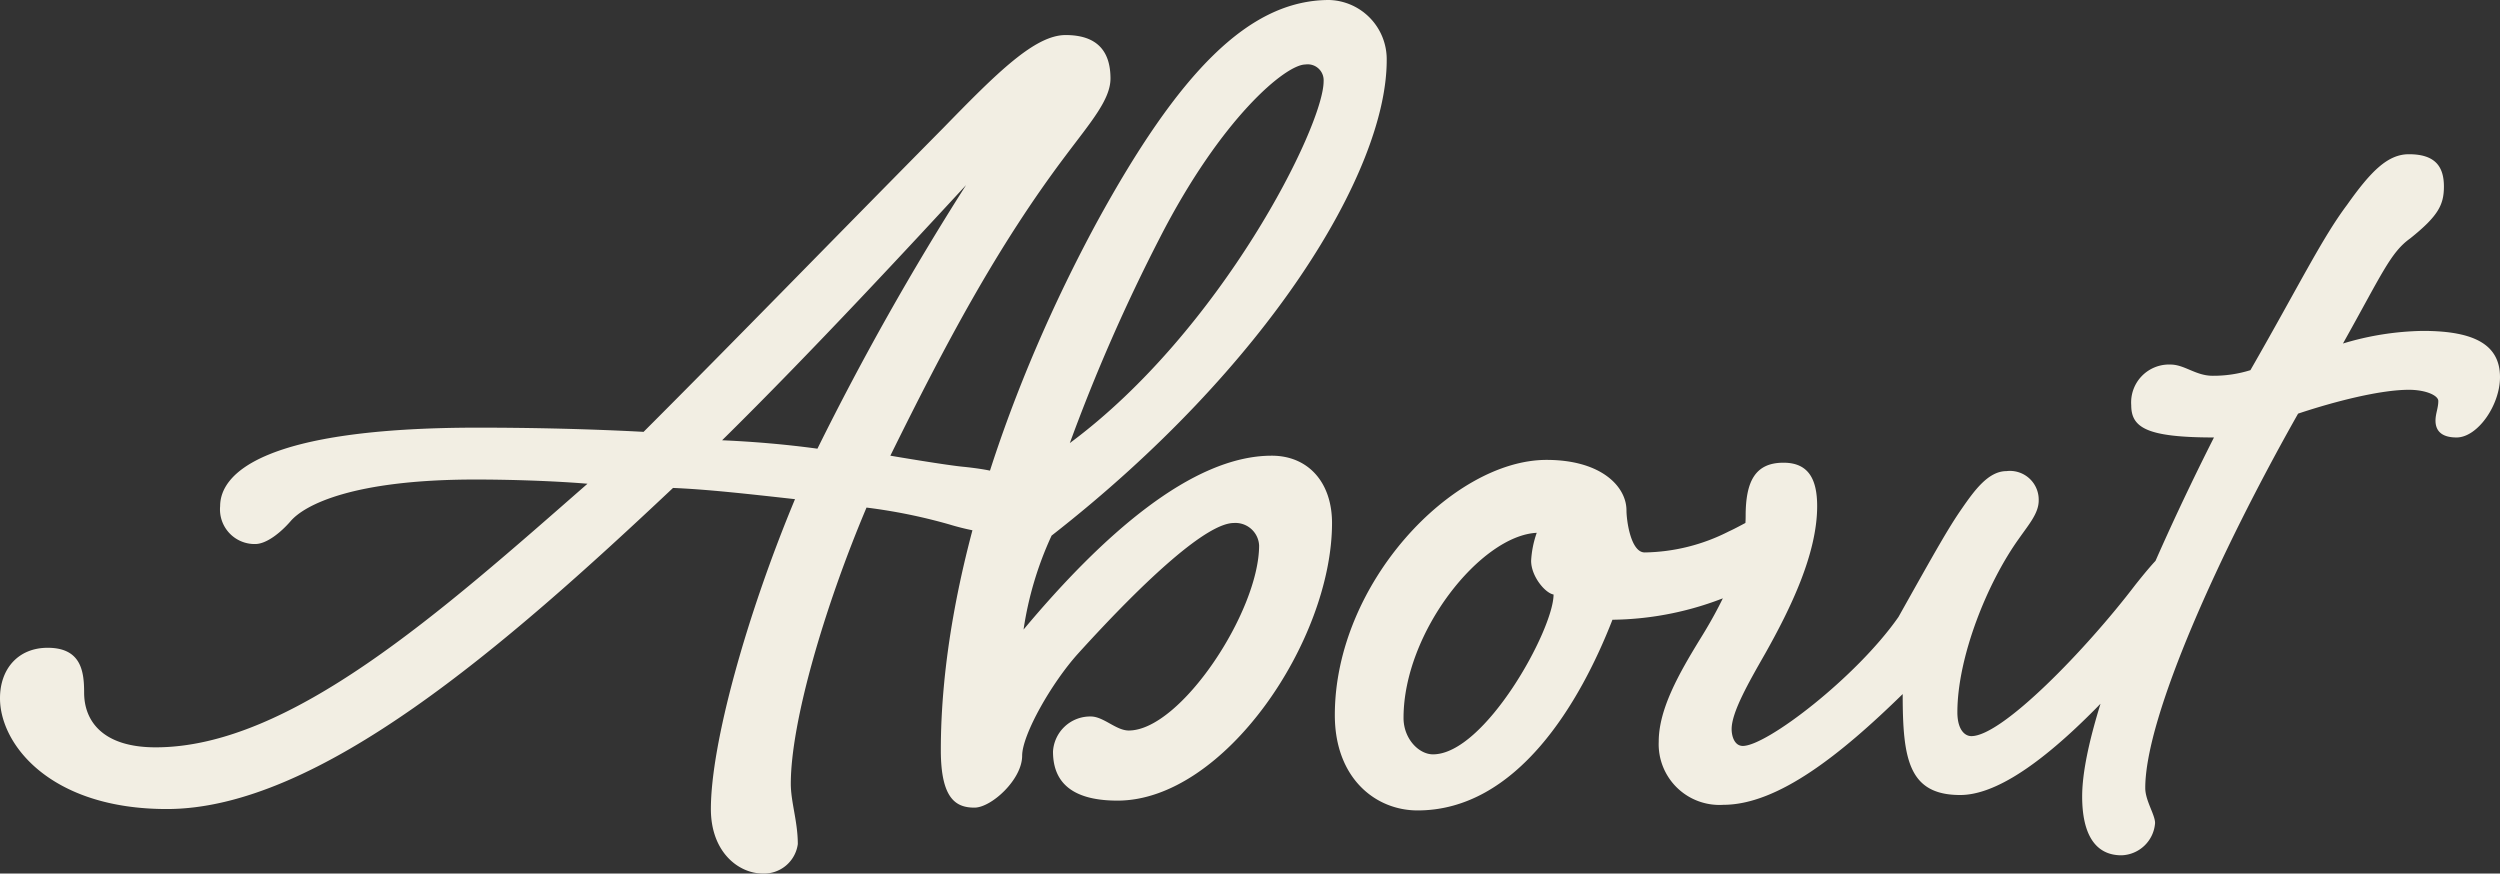 <svg xmlns="http://www.w3.org/2000/svg" width="249.62" height="87.22" viewBox="0 0 249.62 87.22">
  <rect x="0" y="0" width="249.62" height="87.22" fill="#333333" stroke="none"/>
  <path id="パス_17" data-name="パス 17" d="M-70.21-32.06c3.5,0,7.84.14,11.2.42C-73.57-18.9-88.69-5.32-102.13-5.32c-5.32,0-7.14-2.66-7.14-5.46,0-2.1-.28-4.48-3.64-4.48-2.94,0-4.76,2.1-4.76,5.04,0,4.62,5.04,11.06,16.66,11.06,15.12,0,33.74-16.24,50.54-32.06,3.36.14,7.14.56,12.18,1.12-4.9,11.76-8.4,24.5-8.4,30.94,0,4.34,2.8,6.44,5.18,6.44a3.4,3.4,0,0,0,3.5-2.94c0-2.24-.7-4.2-.7-6.02,0-6.16,3.36-17.64,7.56-27.58a54.771,54.771,0,0,1,8.26,1.68,24.49,24.49,0,0,0,5.04.98c1.82,0,2.66-1.54,2.66-3.22,0-2.38-2.24-3.08-6.16-3.5-1.68-.14-7.42-1.12-7.42-1.12C-23.31-45.5-18.13-55.3-11.27-64.4c2.52-3.36,4.48-5.6,4.48-7.7,0-2.8-1.4-4.34-4.48-4.34s-6.86,3.78-12.18,9.24c-11.9,12.04-20.72,21.14-29.96,30.38-5.18-.28-11.06-.42-16.52-.42-21.56,0-25.76,4.62-25.76,7.84a3.457,3.457,0,0,0,3.5,3.78c1.12,0,2.52-1.12,3.5-2.24C-87.29-29.54-82.39-32.06-70.21-32.06Zm49-29.4A280.014,280.014,0,0,0-36.05-35.14c-3.08-.42-6.3-.7-9.52-.84C-36.47-44.94-26.25-56-21.21-61.46ZM15.05-79.94C7.07-79.94.07-72.8-8.19-57.68-16.59-42.14-23.73-22.4-23.73-5.04c0,4.9,1.54,5.74,3.36,5.74,1.68,0,4.76-2.8,4.76-5.18,0-2.1,2.94-7.28,5.6-10.22C-3.15-22.26,2.87-27.72,5.53-27.72a2.365,2.365,0,0,1,2.52,2.24C8.05-18.9.21-7-4.97-7-6.23-7-7.49-8.4-8.75-8.4a3.716,3.716,0,0,0-3.78,3.5c0,2.52,1.26,4.9,6.44,4.9C4.55,0,15.33-15.96,15.33-27.72c0-4.06-2.38-6.72-6.02-6.72-7.98,0-16.94,7.98-24.78,17.36a34.175,34.175,0,0,1,2.8-9.38C9.03-43.4,20.79-62.86,20.79-73.92A5.915,5.915,0,0,0,15.05-79.94ZM12.67-73.5a1.589,1.589,0,0,1,1.82,1.68c0,4.48-10.22,24.92-25.34,36.12A179.187,179.187,0,0,1-1.89-56.14C4.27-68.18,10.71-73.5,12.67-73.5ZM36.75-34.02c-9.38,0-21.14,12.32-21.14,25.48,0,6.3,4.06,9.52,8.26,9.52C33.81.98,40.11-9.8,43.33-18.06a31.339,31.339,0,0,0,11.62-2.38c4.62-2.24,6.72-4.06,6.72-5.74,0-1.82-.98-2.52-2.66-2.52-.84,0-2.8,1.26-4.06,1.82a19.056,19.056,0,0,1-8.4,2.1c-1.4,0-1.82-3.22-1.82-4.2C44.73-31.36,42.21-34.02,36.75-34.02Zm.7,13.44c0,3.5-6.86,15.96-12.04,15.96-1.4,0-2.94-1.54-2.94-3.64,0-8.54,7.7-18.2,13.3-18.48a9.948,9.948,0,0,0-.56,2.8C35.21-22.4,36.61-20.72,37.45-20.58Zm58.1-.98c-4.9,6.44-13.3,15.12-16.38,15.12-.7,0-1.4-.7-1.4-2.38,0-5.46,2.94-12.88,6.16-17.36.98-1.4,1.96-2.52,1.96-3.78a2.872,2.872,0,0,0-3.22-2.94c-1.82,0-3.22,1.96-4.48,3.78s-2.38,3.78-6.3,10.78C67.69-12.32,58.73-5.46,56.35-5.46c-.84,0-1.12-.98-1.12-1.68,0-1.68,1.68-4.62,3.36-7.56,2.52-4.48,5.18-9.94,5.18-14.7,0-2.66-.84-4.34-3.36-4.34-2.8,0-3.78,1.82-3.78,5.32,0,3.78-1.96,8.12-4.48,12.18-2.24,3.64-4.2,7.14-4.2,10.36A6.066,6.066,0,0,0,54.39.42c5.46,0,11.76-5.04,17.92-11.06,0,6.44.56,10.08,5.74,10.08,6.44,0,15.82-10.64,22.4-18.62,1.68-2.1,2.38-3.08,2.38-4.62a2.022,2.022,0,0,0-2.24-2.1C99.05-25.9,97.23-23.66,95.55-21.56Zm3.5-21.98a3.782,3.782,0,0,0-3.92,4.06c0,2.24,1.54,3.22,8.26,3.22C97.09-23.8,90.23-7.84,90.23-.42c0,3.92,1.4,5.88,3.92,5.88a3.474,3.474,0,0,0,3.36-3.22c0-.84-.98-2.24-.98-3.5,0-7.14,7.42-23.52,15.26-37.38,3.78-1.26,8.26-2.38,11.06-2.38,1.68,0,2.94.56,2.94,1.12,0,.7-.28,1.26-.28,1.96,0,.84.42,1.68,2.1,1.68,2.1,0,4.34-3.22,4.34-6.02,0-3.22-2.52-4.62-7.7-4.62a28.861,28.861,0,0,0-7.98,1.26c3.92-7,4.76-9.1,6.72-10.5,2.8-2.24,3.36-3.36,3.36-5.18,0-2.1-.98-3.22-3.5-3.22-2.1,0-3.78,1.68-6.16,5.04-2.52,3.36-4.76,7.98-9.66,16.52a12.379,12.379,0,0,1-3.78.56C101.57-42.42,100.45-43.54,99.05-43.54Z" transform="translate(117.67 79.94)" fill="#f2eee3"/>
</svg>
